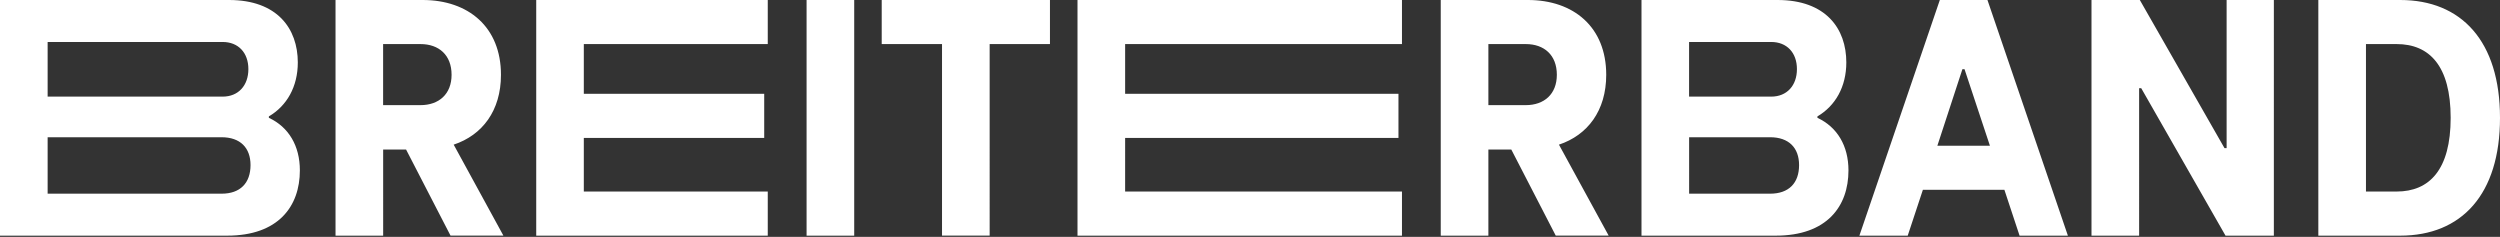 <?xml version="1.0" encoding="utf-8"?>
<!-- Generator: Adobe Illustrator 25.3.1, SVG Export Plug-In . SVG Version: 6.00 Build 0)  -->
<svg version="1.1" id="Ebene_1" xmlns="http://www.w3.org/2000/svg" xmlns:xlink="http://www.w3.org/1999/xlink" x="0px" y="0px"
	 width="570px" height="54px" viewBox="0 0 570 54" enable-background="new 0 0 570 54" xml:space="preserve">
<rect x="0" y="0" width="570" height="54" fill="#333333" stroke="none"/>
<g>
	<path fill="#FFFFFF" d="M539.44,43.67V10.05h7c7.48,0,12.31,4.99,12.31,16.81s-4.83,16.81-12.31,16.81H539.44z M528.58,53.73h18.66
		c14,0,22.76-9.41,22.76-26.86S561.23,0,547.24,0h-18.66V53.73z M507.67,0v33.78h-0.48L487.88,0h-11.02v53.73h10.86V20.11h0.48
		l19.22,33.62h11.02V0H507.67z M441.72,33.22l5.71-17.45h0.48l5.79,17.45H441.72z M460.46,53.73h11.02L453.14,0h-10.86l-18.34,53.73
		h11.02l3.46-10.46H457L460.46,53.73z M403.59,44.16h-18.47V31.29h18.47c4.26,0,6.6,2.41,6.6,6.35
		C410.19,41.74,407.85,44.16,403.59,44.16 M403.83,9.57c3.54,0,5.87,2.41,5.87,6.19c0,3.7-2.25,6.27-5.87,6.27h-18.72V9.57H403.83z
		 M414.37,26.86v-0.32c4.1-2.41,6.59-6.76,6.59-12.31C420.96,6.52,416.3,0,405.28,0h-31.02v53.73h30.62
		c11.66,0,16.57-6.68,16.57-14.88C421.45,33.22,418.87,28.96,414.37,26.86 M339.35,10.05h8.53c4.18,0,7.08,2.49,7.08,7
		c0,4.42-2.9,6.92-7.08,6.92h-8.53V10.05z M366.78,53.73l-11.34-20.75c6.52-2.17,10.78-7.72,10.78-15.93
		c0-10.86-7.4-17.05-17.86-17.05h-19.87v53.73h10.86V34.1h5.23l10.13,19.62H366.78z M319.65,10.05V0h-73.98v53.73h73.98V43.67
		h-63.12V31.45h62.32V21.39h-62.32V10.05H319.65z M201.03,10.05h13.75v43.67h10.86V10.05h13.75V0h-38.36V10.05z M183.9,53.73h10.86
		V0H183.9V53.73z M175.05,10.05V0h-52.79v53.73h52.79V43.67h-41.94V31.45h41.13V21.39h-41.13V10.05H175.05z M87.35,10.05h8.53
		c4.18,0,7.08,2.49,7.08,7c0,4.42-2.9,6.92-7.08,6.92h-8.53V10.05z M114.78,53.73l-11.34-20.75c6.52-2.17,10.78-7.72,10.78-15.93
		C114.22,6.19,106.82,0,96.36,0H76.5v53.73h10.86V34.1h5.23l10.13,19.62H114.78z M50.52,44.16H10.86V31.29h39.66
		c4.26,0,6.6,2.41,6.6,6.35C57.11,41.74,54.78,44.16,50.52,44.16 M50.76,9.57c3.54,0,5.87,2.41,5.87,6.19c0,3.7-2.25,6.27-5.87,6.27
		h-39.9V9.57H50.76z M61.3,26.86v-0.32c4.1-2.41,6.6-6.76,6.6-12.31C67.89,6.52,63.23,0,52.21,0H0v53.73h51.8
		c11.66,0,16.57-6.68,16.57-14.88C68.37,33.22,65.8,28.96,61.3,26.86"/>
</g>
<g>
</g>
<g>
</g>
<g>
</g>
<g>
</g>
<g>
</g>
<g>
</g>
<g>
</g>
<g>
</g>
<g>
</g>
<g>
</g>
<g>
</g>
<g>
</g>
<g>
</g>
<g>
</g>
<g>
</g>
</svg>
